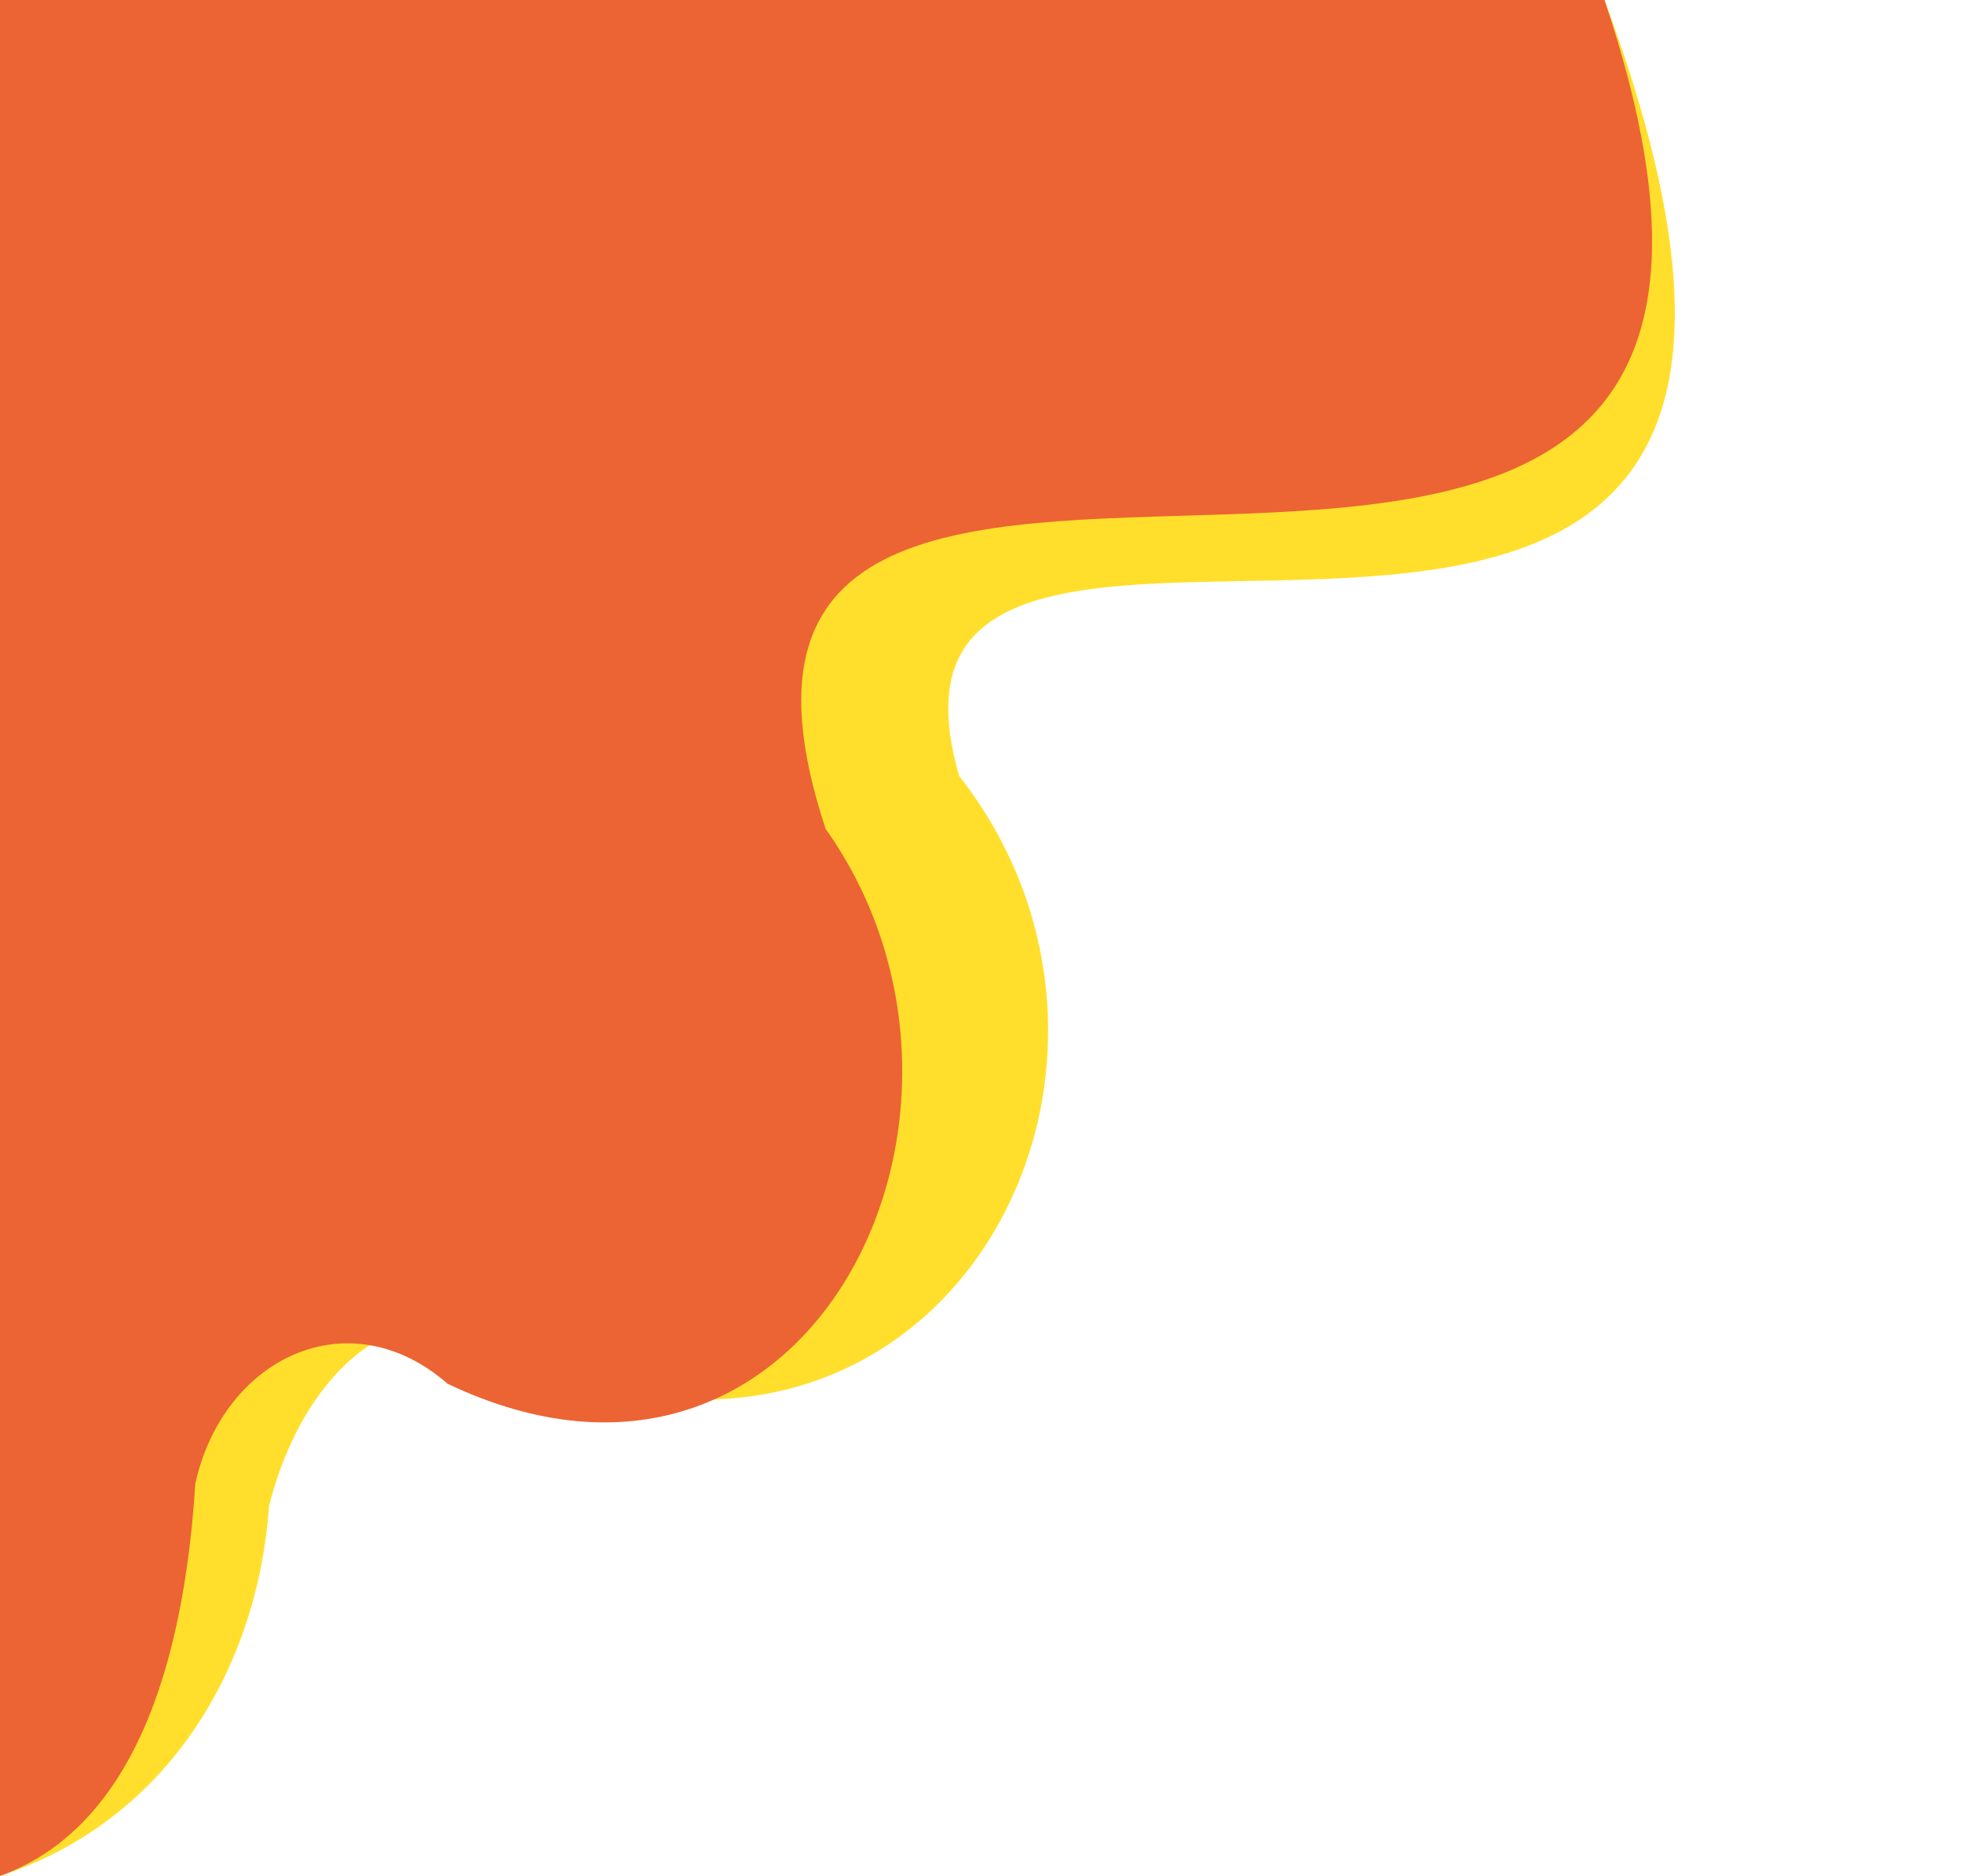 <?xml version="1.0" encoding="UTF-8" standalone="no"?><svg xmlns="http://www.w3.org/2000/svg" xmlns:xlink="http://www.w3.org/1999/xlink" fill="#000000" height="213" preserveAspectRatio="xMidYMid meet" version="1" viewBox="0.0 0.0 222.9 213.0" width="222.9" zoomAndPan="magnify"><g data-name="Layer 2"><g data-name="Layer 1"><g id="change1_1"><path d="M108.91,88.1c26.45,33.73-2.12,86.78-49.87,66.21C46.05,144.07,34.28,156,30.55,171,29.28,189.16,19.23,206.65,0,213V0H182.19C222.94,109.55,93.8,35.68,108.91,88.1Z" fill="#ffdf2b"/></g><g id="change2_1"><path d="M93.75,94.11c22.77,32.1-1.82,82.6-42.93,63-11.18-9.75-25.43-3-28.64,11.31C21.08,185.75,16.55,207,0,213V0H182.19C217.27,104.28,69.17,19.82,93.75,94.11Z" fill="#ec6433"/></g></g></g></svg>